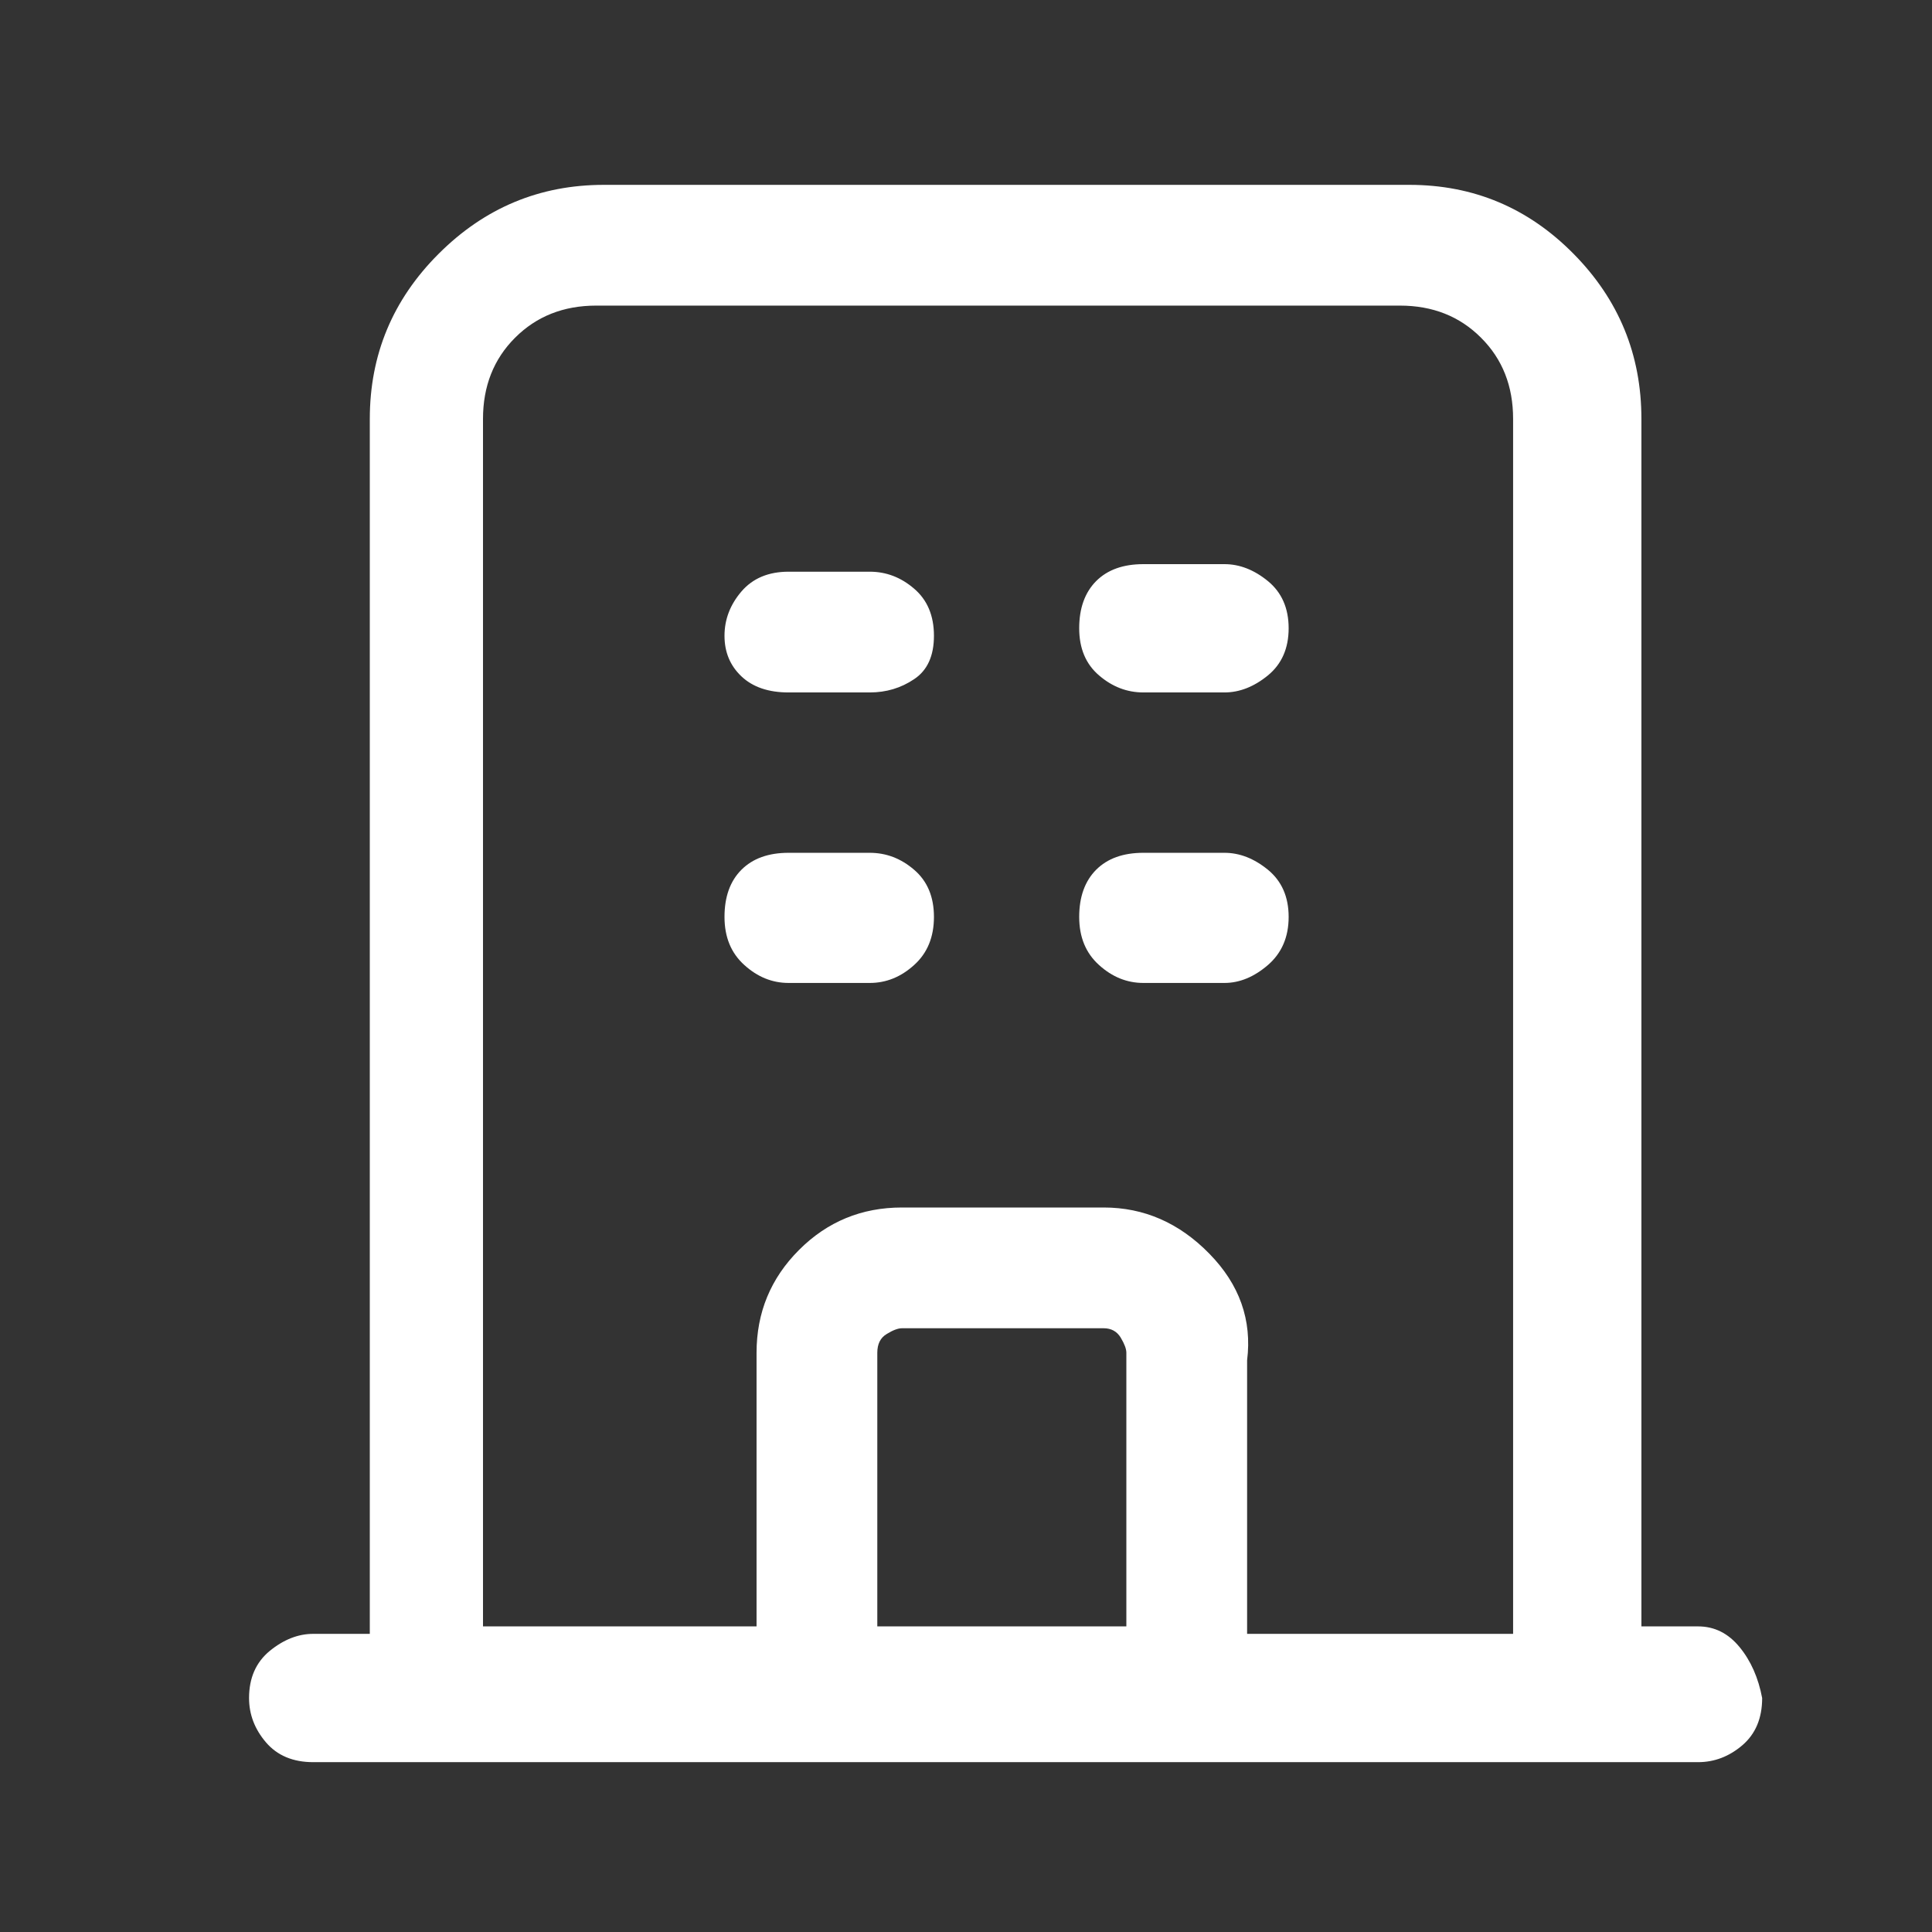 <svg xmlns="http://www.w3.org/2000/svg" width="22" height="22" viewBox="0 0 22 22" fill="none"><rect x="0" y="0" width="22" height="22" fill="#333333" stroke="none"/><path d="M13.943 11.193H13.02C12.833 11.193 12.665 11.125 12.515 10.989C12.364 10.853 12.289 10.671 12.289 10.441C12.289 10.212 12.354 10.033 12.482 9.904C12.611 9.775 12.79 9.711 13.02 9.711H13.943C14.115 9.711 14.28 9.775 14.438 9.904C14.595 10.033 14.674 10.212 14.674 10.441C14.674 10.671 14.595 10.853 14.438 10.989C14.28 11.125 14.115 11.193 13.943 11.193ZM9.904 11.193H8.98C8.794 11.193 8.626 11.125 8.476 10.989C8.325 10.853 8.25 10.671 8.25 10.441C8.25 10.212 8.314 10.033 8.443 9.904C8.572 9.775 8.751 9.711 8.98 9.711H9.904C10.091 9.711 10.259 9.775 10.409 9.904C10.56 10.033 10.635 10.212 10.635 10.441C10.635 10.671 10.56 10.853 10.409 10.989C10.259 11.125 10.091 11.193 9.904 11.193ZM13.943 7.885H13.02C12.833 7.885 12.665 7.82 12.515 7.691C12.364 7.562 12.289 7.383 12.289 7.154C12.289 6.925 12.354 6.746 12.482 6.617C12.611 6.488 12.79 6.424 13.02 6.424H13.943C14.115 6.424 14.28 6.488 14.438 6.617C14.595 6.746 14.674 6.925 14.674 7.154C14.674 7.383 14.595 7.562 14.438 7.691C14.28 7.82 14.115 7.885 13.943 7.885ZM9.904 7.885H8.98C8.751 7.885 8.572 7.824 8.443 7.702C8.314 7.58 8.25 7.426 8.25 7.24C8.25 7.054 8.314 6.886 8.443 6.735C8.572 6.585 8.751 6.51 8.98 6.51H9.904C10.091 6.51 10.259 6.574 10.409 6.703C10.56 6.832 10.635 7.011 10.635 7.24C10.635 7.469 10.56 7.634 10.409 7.734C10.259 7.835 10.091 7.885 9.904 7.885ZM19.336 18.52H18.691V4.77C18.691 4.039 18.434 3.412 17.918 2.89C17.402 2.367 16.779 2.105 16.049 2.105H6.875C6.145 2.105 5.518 2.367 4.995 2.89C4.472 3.412 4.211 4.039 4.211 4.77V18.605H3.566C3.395 18.605 3.23 18.67 3.072 18.799C2.915 18.928 2.836 19.107 2.836 19.336C2.836 19.522 2.9 19.69 3.029 19.841C3.158 19.991 3.337 20.066 3.566 20.066H19.336C19.522 20.066 19.69 20.002 19.841 19.873C19.991 19.744 20.066 19.565 20.066 19.336C20.023 19.107 19.938 18.913 19.809 18.756C19.68 18.598 19.522 18.52 19.336 18.52ZM12.934 18.52H9.99V15.404C9.99 15.304 10.026 15.232 10.098 15.19C10.169 15.146 10.227 15.125 10.27 15.125H12.568C12.654 15.125 12.719 15.161 12.762 15.232C12.805 15.304 12.826 15.361 12.826 15.404V18.52H12.934ZM12.568 13.75H10.27C9.811 13.75 9.421 13.911 9.099 14.233C8.776 14.556 8.615 14.946 8.615 15.404V18.52H5.5V4.77C5.5 4.397 5.622 4.089 5.865 3.846C6.109 3.602 6.417 3.48 6.789 3.48H15.941C16.314 3.48 16.622 3.602 16.865 3.846C17.109 4.089 17.23 4.397 17.23 4.77V18.605H14.201V15.49C14.258 15.032 14.115 14.627 13.771 14.276C13.428 13.925 13.027 13.75 12.568 13.75Z" fill="white"></path></svg>